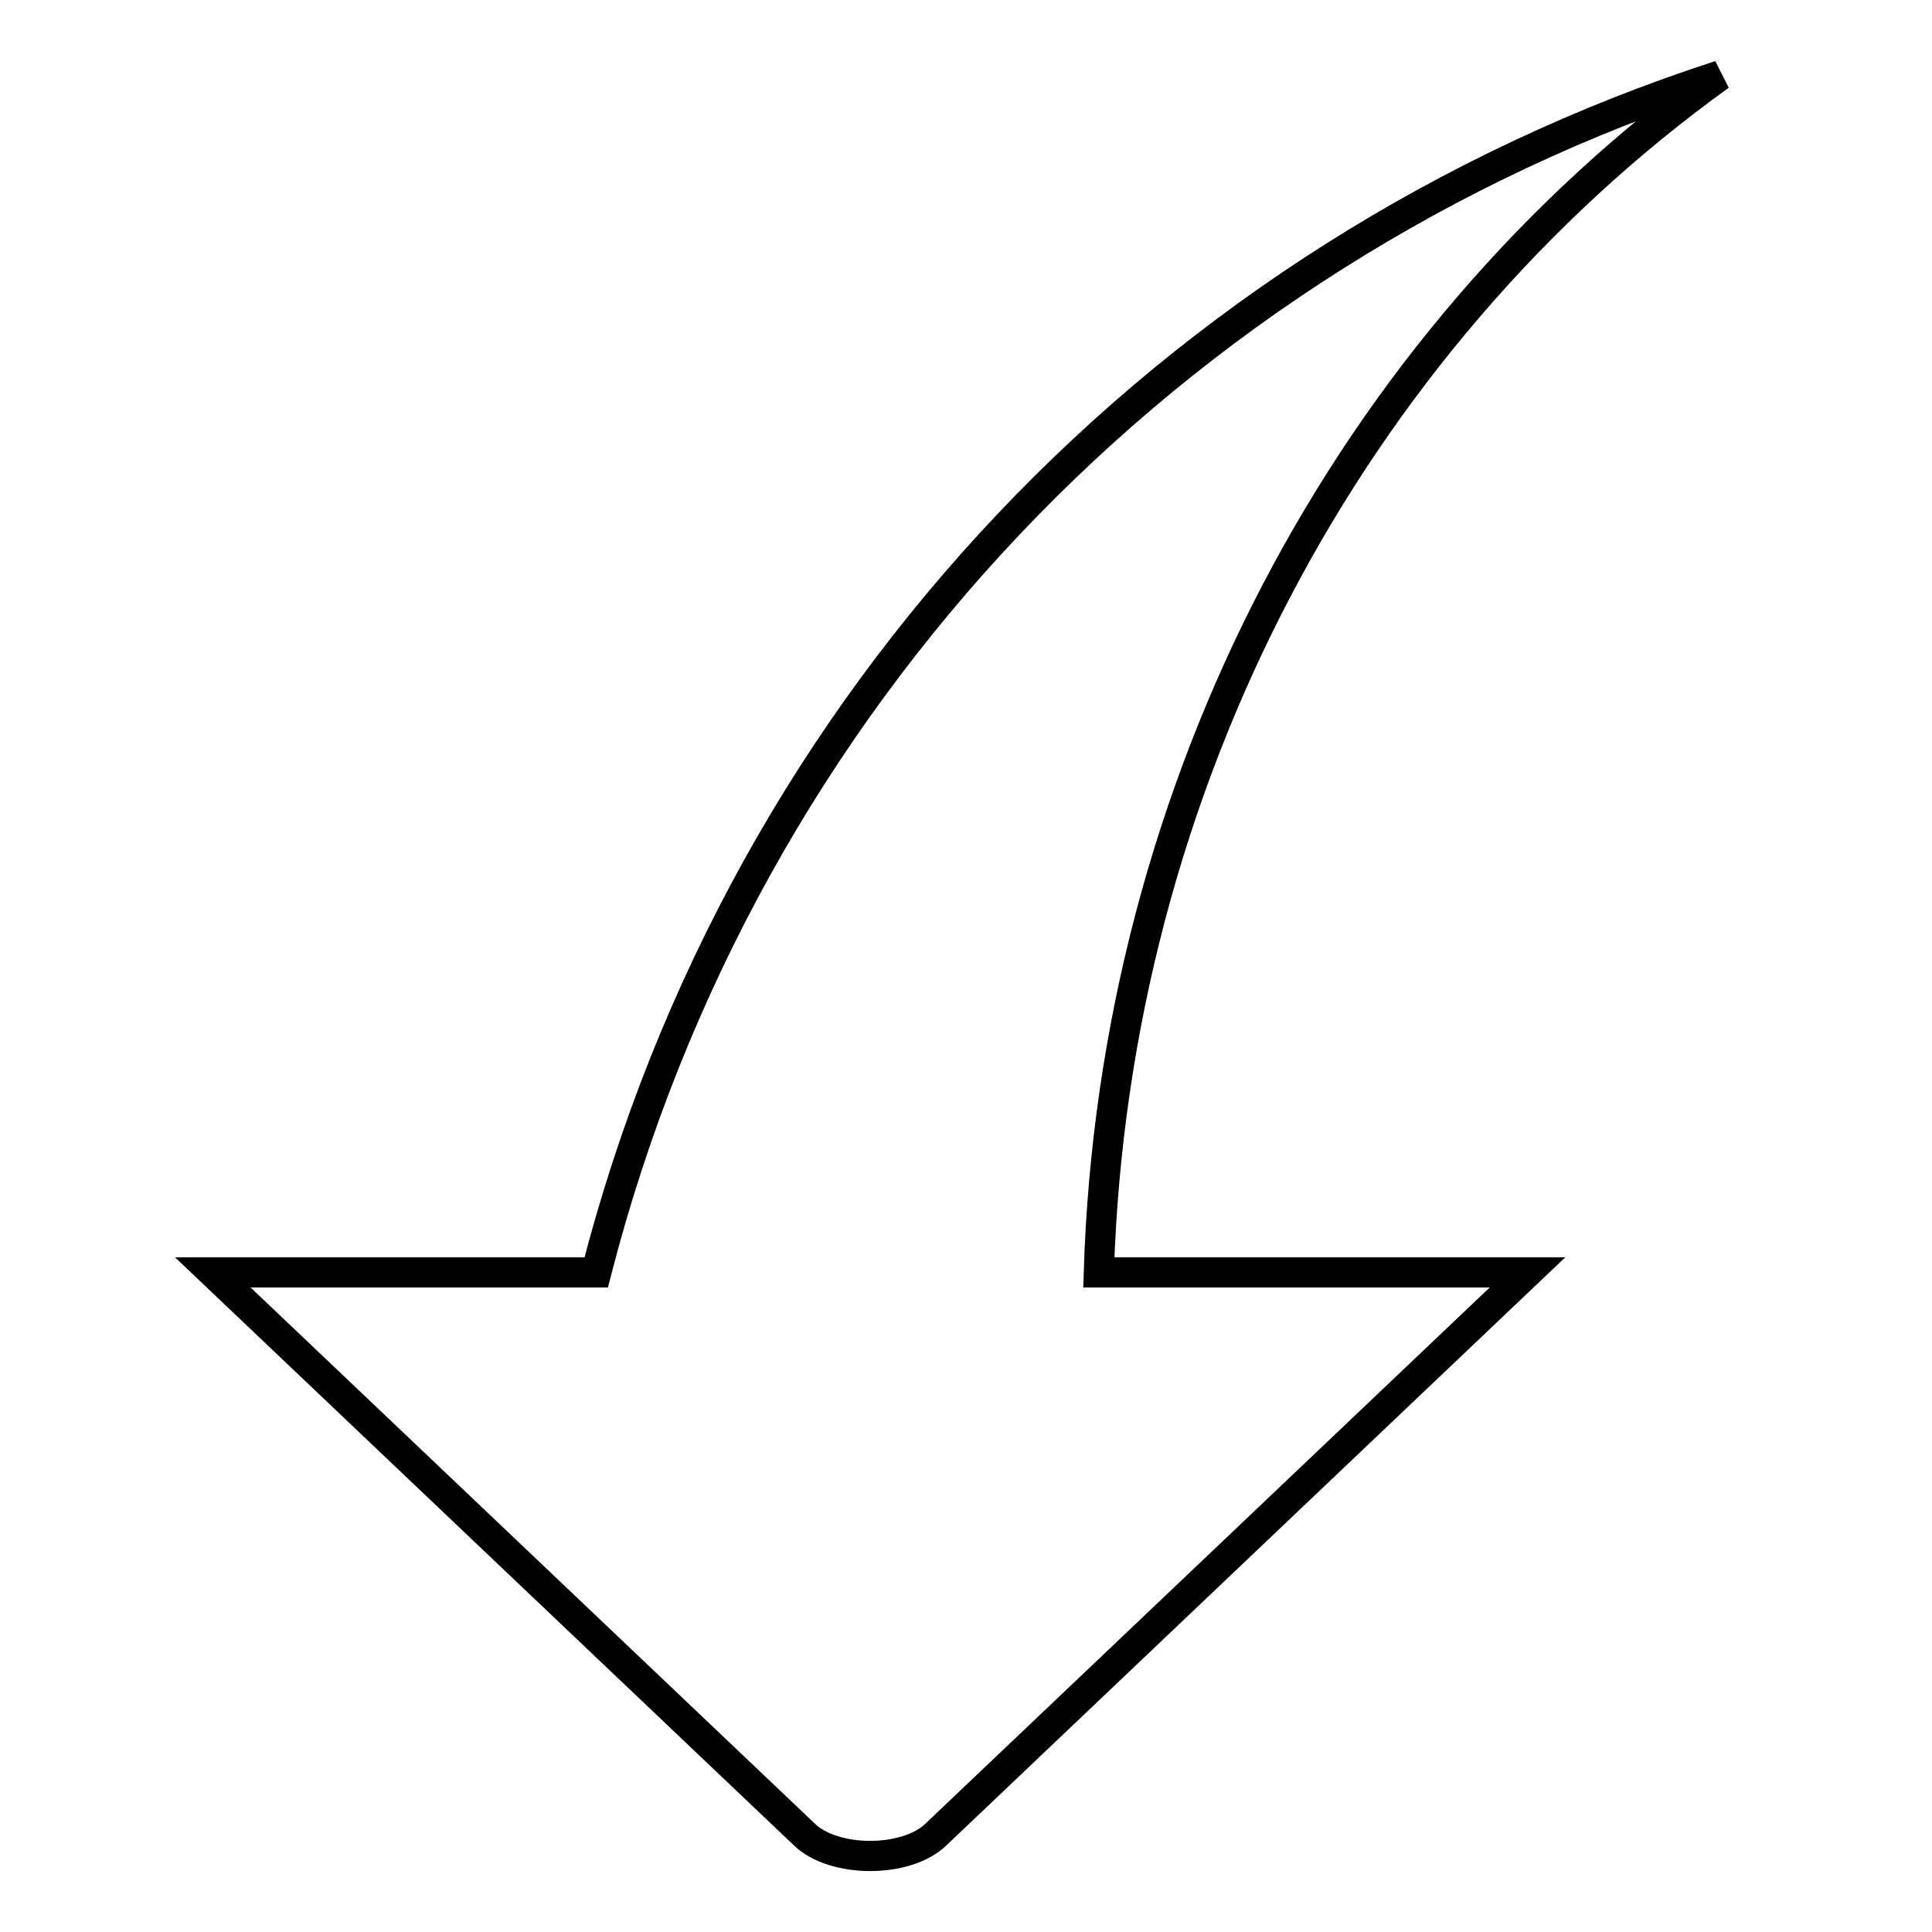 <?xml version="1.0" encoding="utf-8"?>
<!-- Svg Vector Icons : http://www.onlinewebfonts.com/icon -->
<!DOCTYPE svg PUBLIC "-//W3C//DTD SVG 1.1//EN" "http://www.w3.org/Graphics/SVG/1.1/DTD/svg11.dtd">
<svg version="1.1" xmlns="http://www.w3.org/2000/svg" xmlns:xlink="http://www.w3.org/1999/xlink" x="0px" y="0px" viewBox="0 0 256 256" enable-background="new 0 0 256 256" xml:space="preserve">
<g> <path stroke-width="4" fill-opacity="0" stroke="#000000"  d="M79,168.6C98.6,92.3,155.4,33.5,227.9,10c-49,35.3-80.3,94-82.3,158.6h56.8l-78.3,74.4 c-3.9,3.9-13.7,3.9-17.6,0l-78.3-74.4H79z"/></g>
</svg>